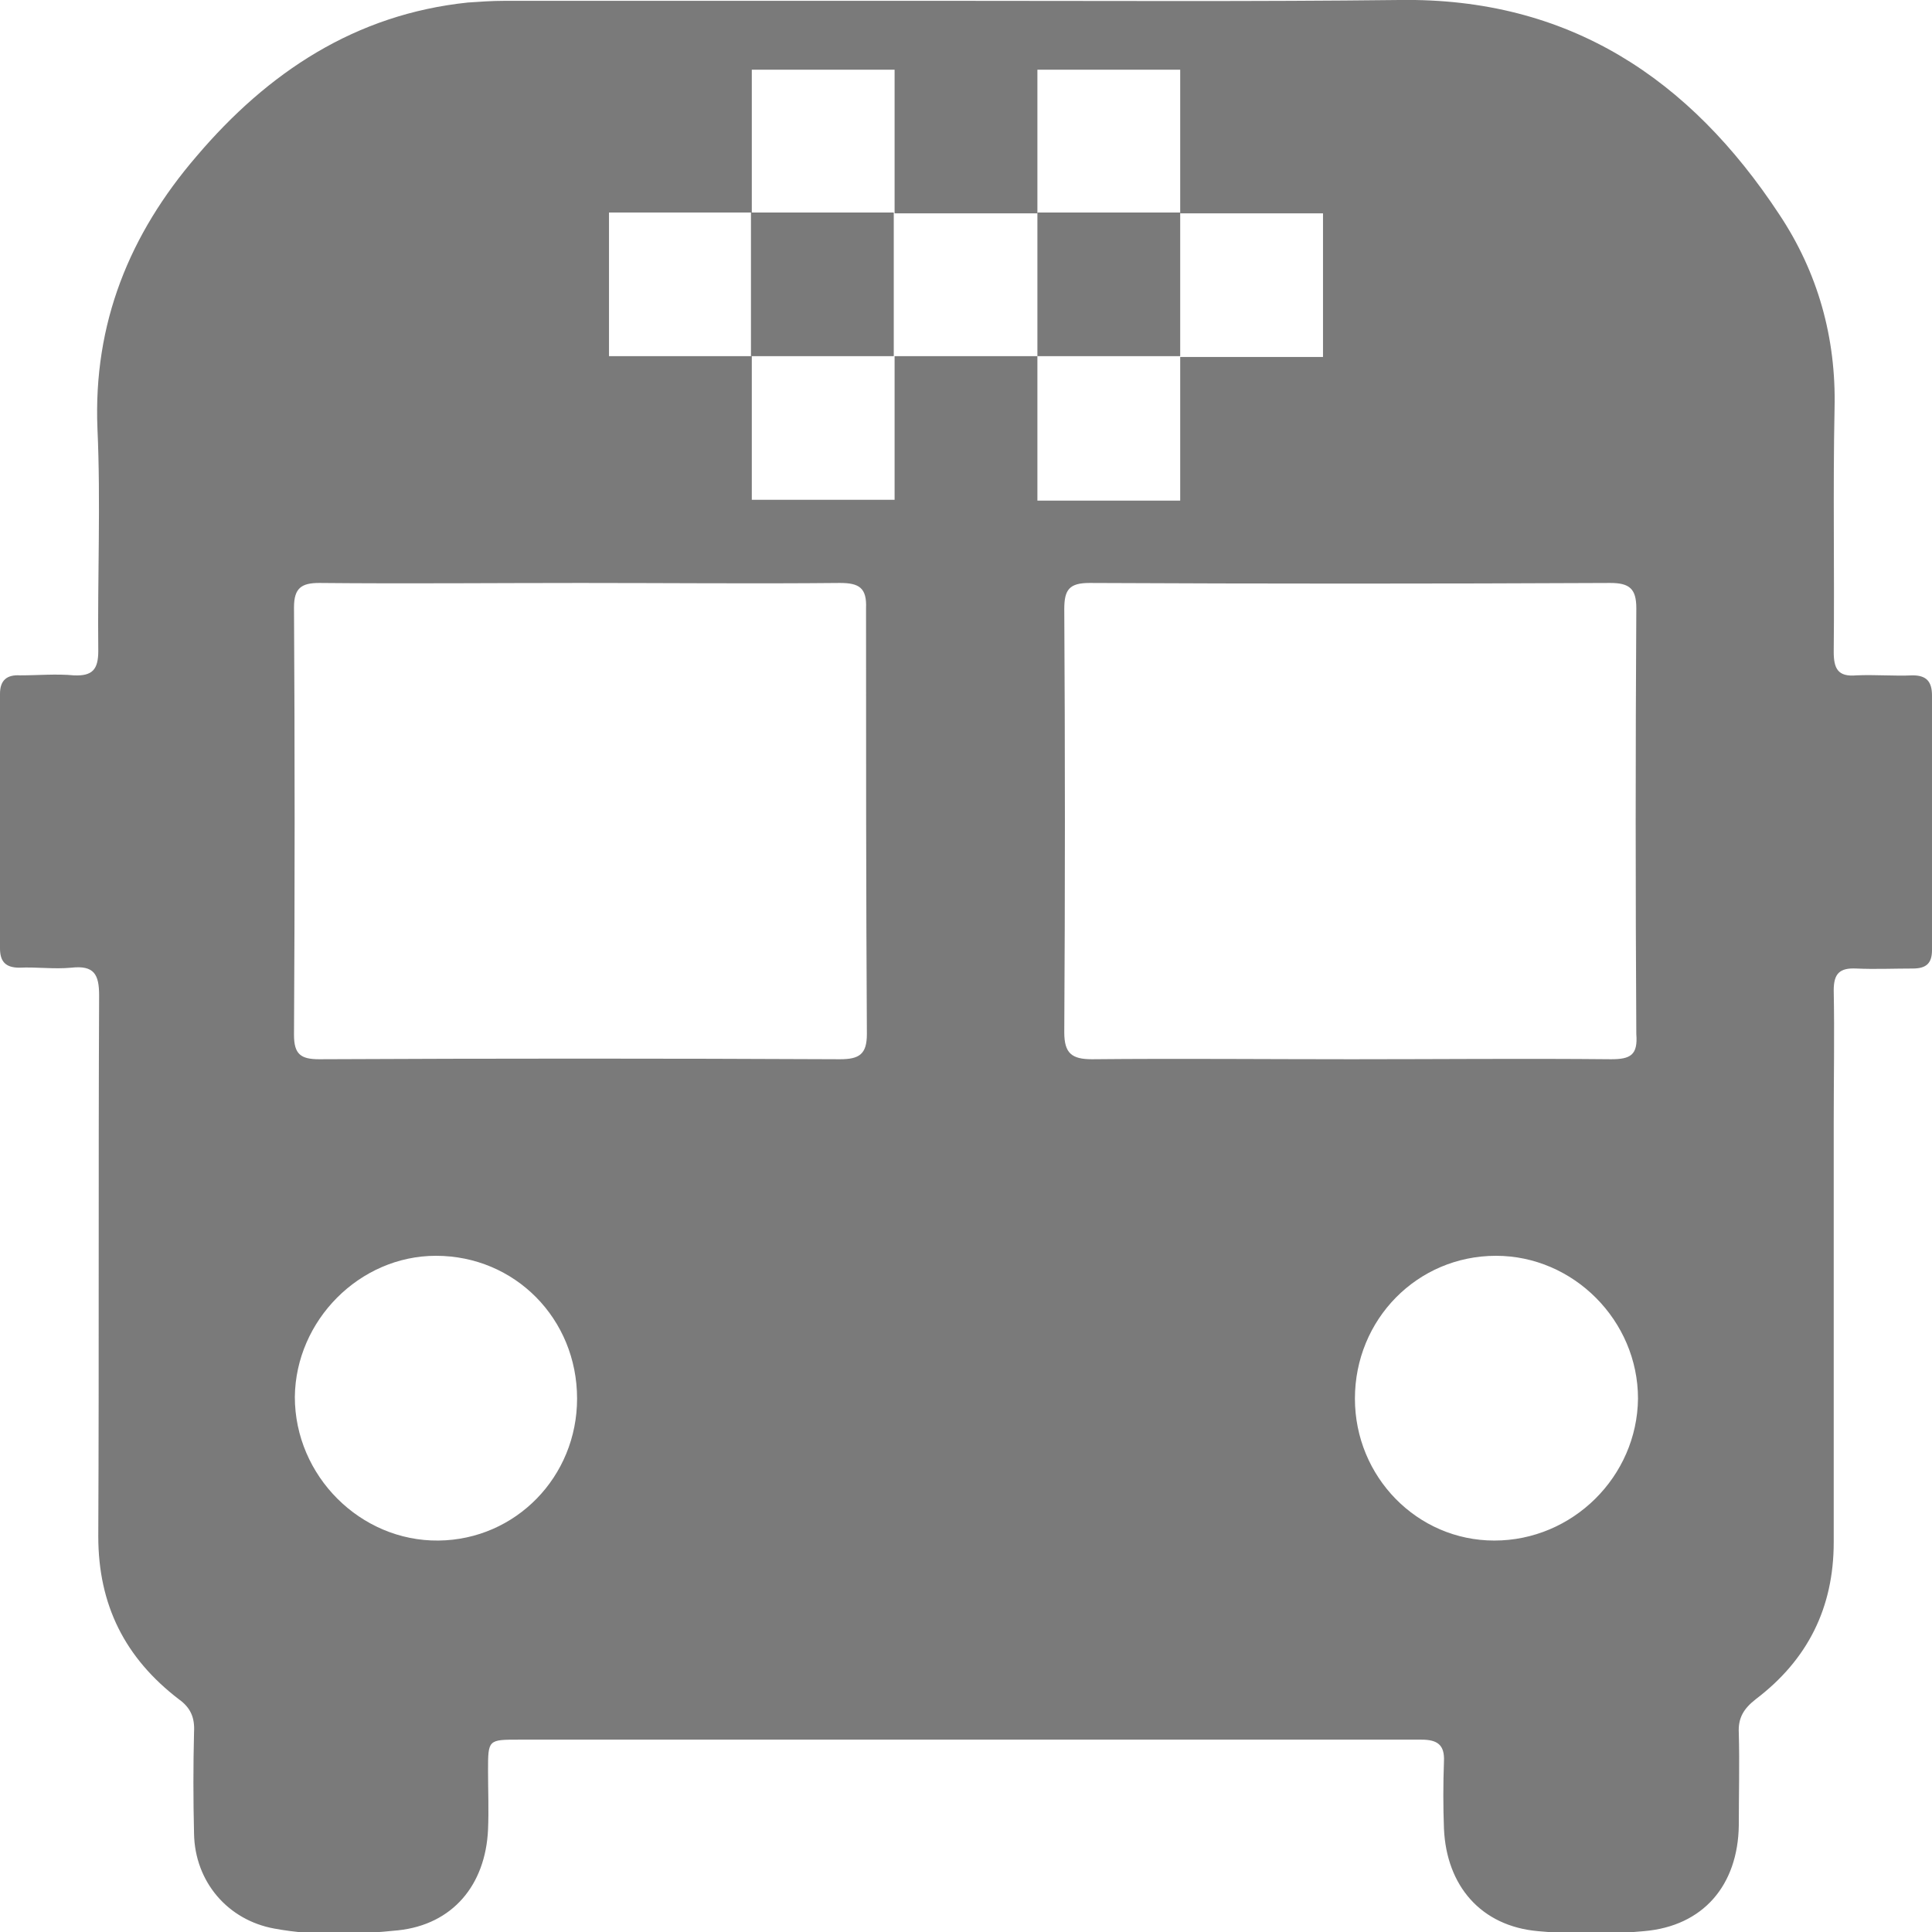                               <svg
                                    xmlns="http://www.w3.org/2000/svg"
                                    xml:space="preserve"
                                    viewBox="0 0 23 23"
                                  >
                                    <path d="M8.94 2.53H10.64V4.24H8.94z" fill="#7a7a7a" />
                                    <path fill="#7a7a7a"
                                      d="M22.77,8.04c-0.22,0.01-0.45-0.01-0.67,0c-0.22,0.02-0.27-0.08-0.27-0.28c0.01-0.97-0.01-1.93,0.01-2.9 c0.02-0.84-0.2-1.62-0.66-2.31C20.12,0.94,18.68-0.03,16.66,0c-1.73,0.02-3.46,0.01-5.18,0.01c-1.83,0-3.65,0-5.48,0 c-0.14,0-0.29,0.01-0.43,0.02C4.23,0.17,3.19,0.86,2.34,1.86C1.54,2.79,1.11,3.85,1.16,5.1c0.04,0.88,0,1.77,0.01,2.65 c0,0.22-0.07,0.3-0.29,0.29c-0.21-0.02-0.43,0-0.64,0C0.08,8.03,0,8.1,0,8.26c0,1.01,0,2.02,0,3.03c0,0.15,0.06,0.23,0.23,0.23 c0.21-0.01,0.41,0.02,0.62,0c0.27-0.03,0.33,0.08,0.33,0.33c-0.01,2.15,0,4.29-0.01,6.44c0,0.82,0.32,1.45,0.96,1.94 c0.14,0.1,0.19,0.22,0.18,0.39c-0.01,0.4-0.01,0.8,0,1.21c0.01,0.57,0.4,1.03,0.96,1.13c0.49,0.09,0.98,0.07,1.47,0.02 c0.65-0.07,1.04-0.54,1.07-1.2c0.01-0.23,0-0.47,0-0.7c0-0.37,0-0.37,0.37-0.37c2.81,0,5.62,0,8.43,0c0.77,0,1.54,0,2.31,0 c0.19,0,0.28,0.06,0.27,0.26c-0.01,0.27-0.01,0.54,0,0.8c0.03,0.68,0.44,1.16,1.12,1.22c0.42,0.04,0.84,0.04,1.26,0 c0.71-0.06,1.12-0.55,1.13-1.26c0-0.37,0.01-0.73,0-1.1c-0.01-0.18,0.06-0.29,0.2-0.4c0.62-0.47,0.93-1.09,0.93-1.87 c0-1.66,0-3.33,0-4.99c0-0.53,0.01-1.06,0-1.58c0-0.2,0.07-0.27,0.27-0.26c0.22,0.01,0.45,0,0.67,0c0.16,0,0.23-0.06,0.23-0.22 c0-1.01,0-2.02,0-3.03C23,8.11,22.93,8.04,22.77,8.04z M5.22,18.34c-0.93,0.01-1.71-0.77-1.71-1.71c0.01-0.91,0.77-1.68,1.68-1.68 c0.94,0,1.68,0.75,1.68,1.7C6.87,17.58,6.14,18.33,5.22,18.34z M10.32,12.31c0,0.24-0.09,0.3-0.32,0.3c-2.07-0.01-4.13-0.01-6.2,0 c-0.22,0-0.3-0.06-0.3-0.29c0.01-1.7,0.01-3.4,0-5.09C3.5,7,3.59,6.94,3.8,6.94c1.04,0.01,2.08,0,3.11,0c1.03,0,2.06,0.01,3.09,0 c0.23,0,0.32,0.06,0.31,0.3C10.31,8.93,10.31,10.62,10.32,12.31z M10.65,4.24v1.71h-1.7V4.24h-1.7V2.53h1.7V0.83h1.7v1.71h1.7V0.83 h1.7v1.71h1.7v1.71h-1.7v1.71h-1.7V4.24H10.65z M17.79,18.34c-0.92,0-1.66-0.76-1.66-1.69c0-0.94,0.74-1.7,1.68-1.7 c0.92,0,1.69,0.77,1.69,1.7C19.49,17.58,18.72,18.34,17.79,18.34z M19.18,12.61c-1.03-0.01-2.06,0-3.09,0s-2.06-0.01-3.09,0 c-0.24,0-0.33-0.07-0.33-0.32c0.01-1.68,0.01-3.36,0-5.04c0-0.23,0.06-0.31,0.3-0.31c2.07,0.01,4.13,0.01,6.2,0 c0.23,0,0.31,0.07,0.31,0.3c-0.01,1.69-0.01,3.38,0,5.07C19.5,12.56,19.41,12.61,19.18,12.61z"
                                    />
                                    <path fill="#7a7a7a" d="M12.35 2.53H14.05V4.24H12.35z" />
                                  </svg>